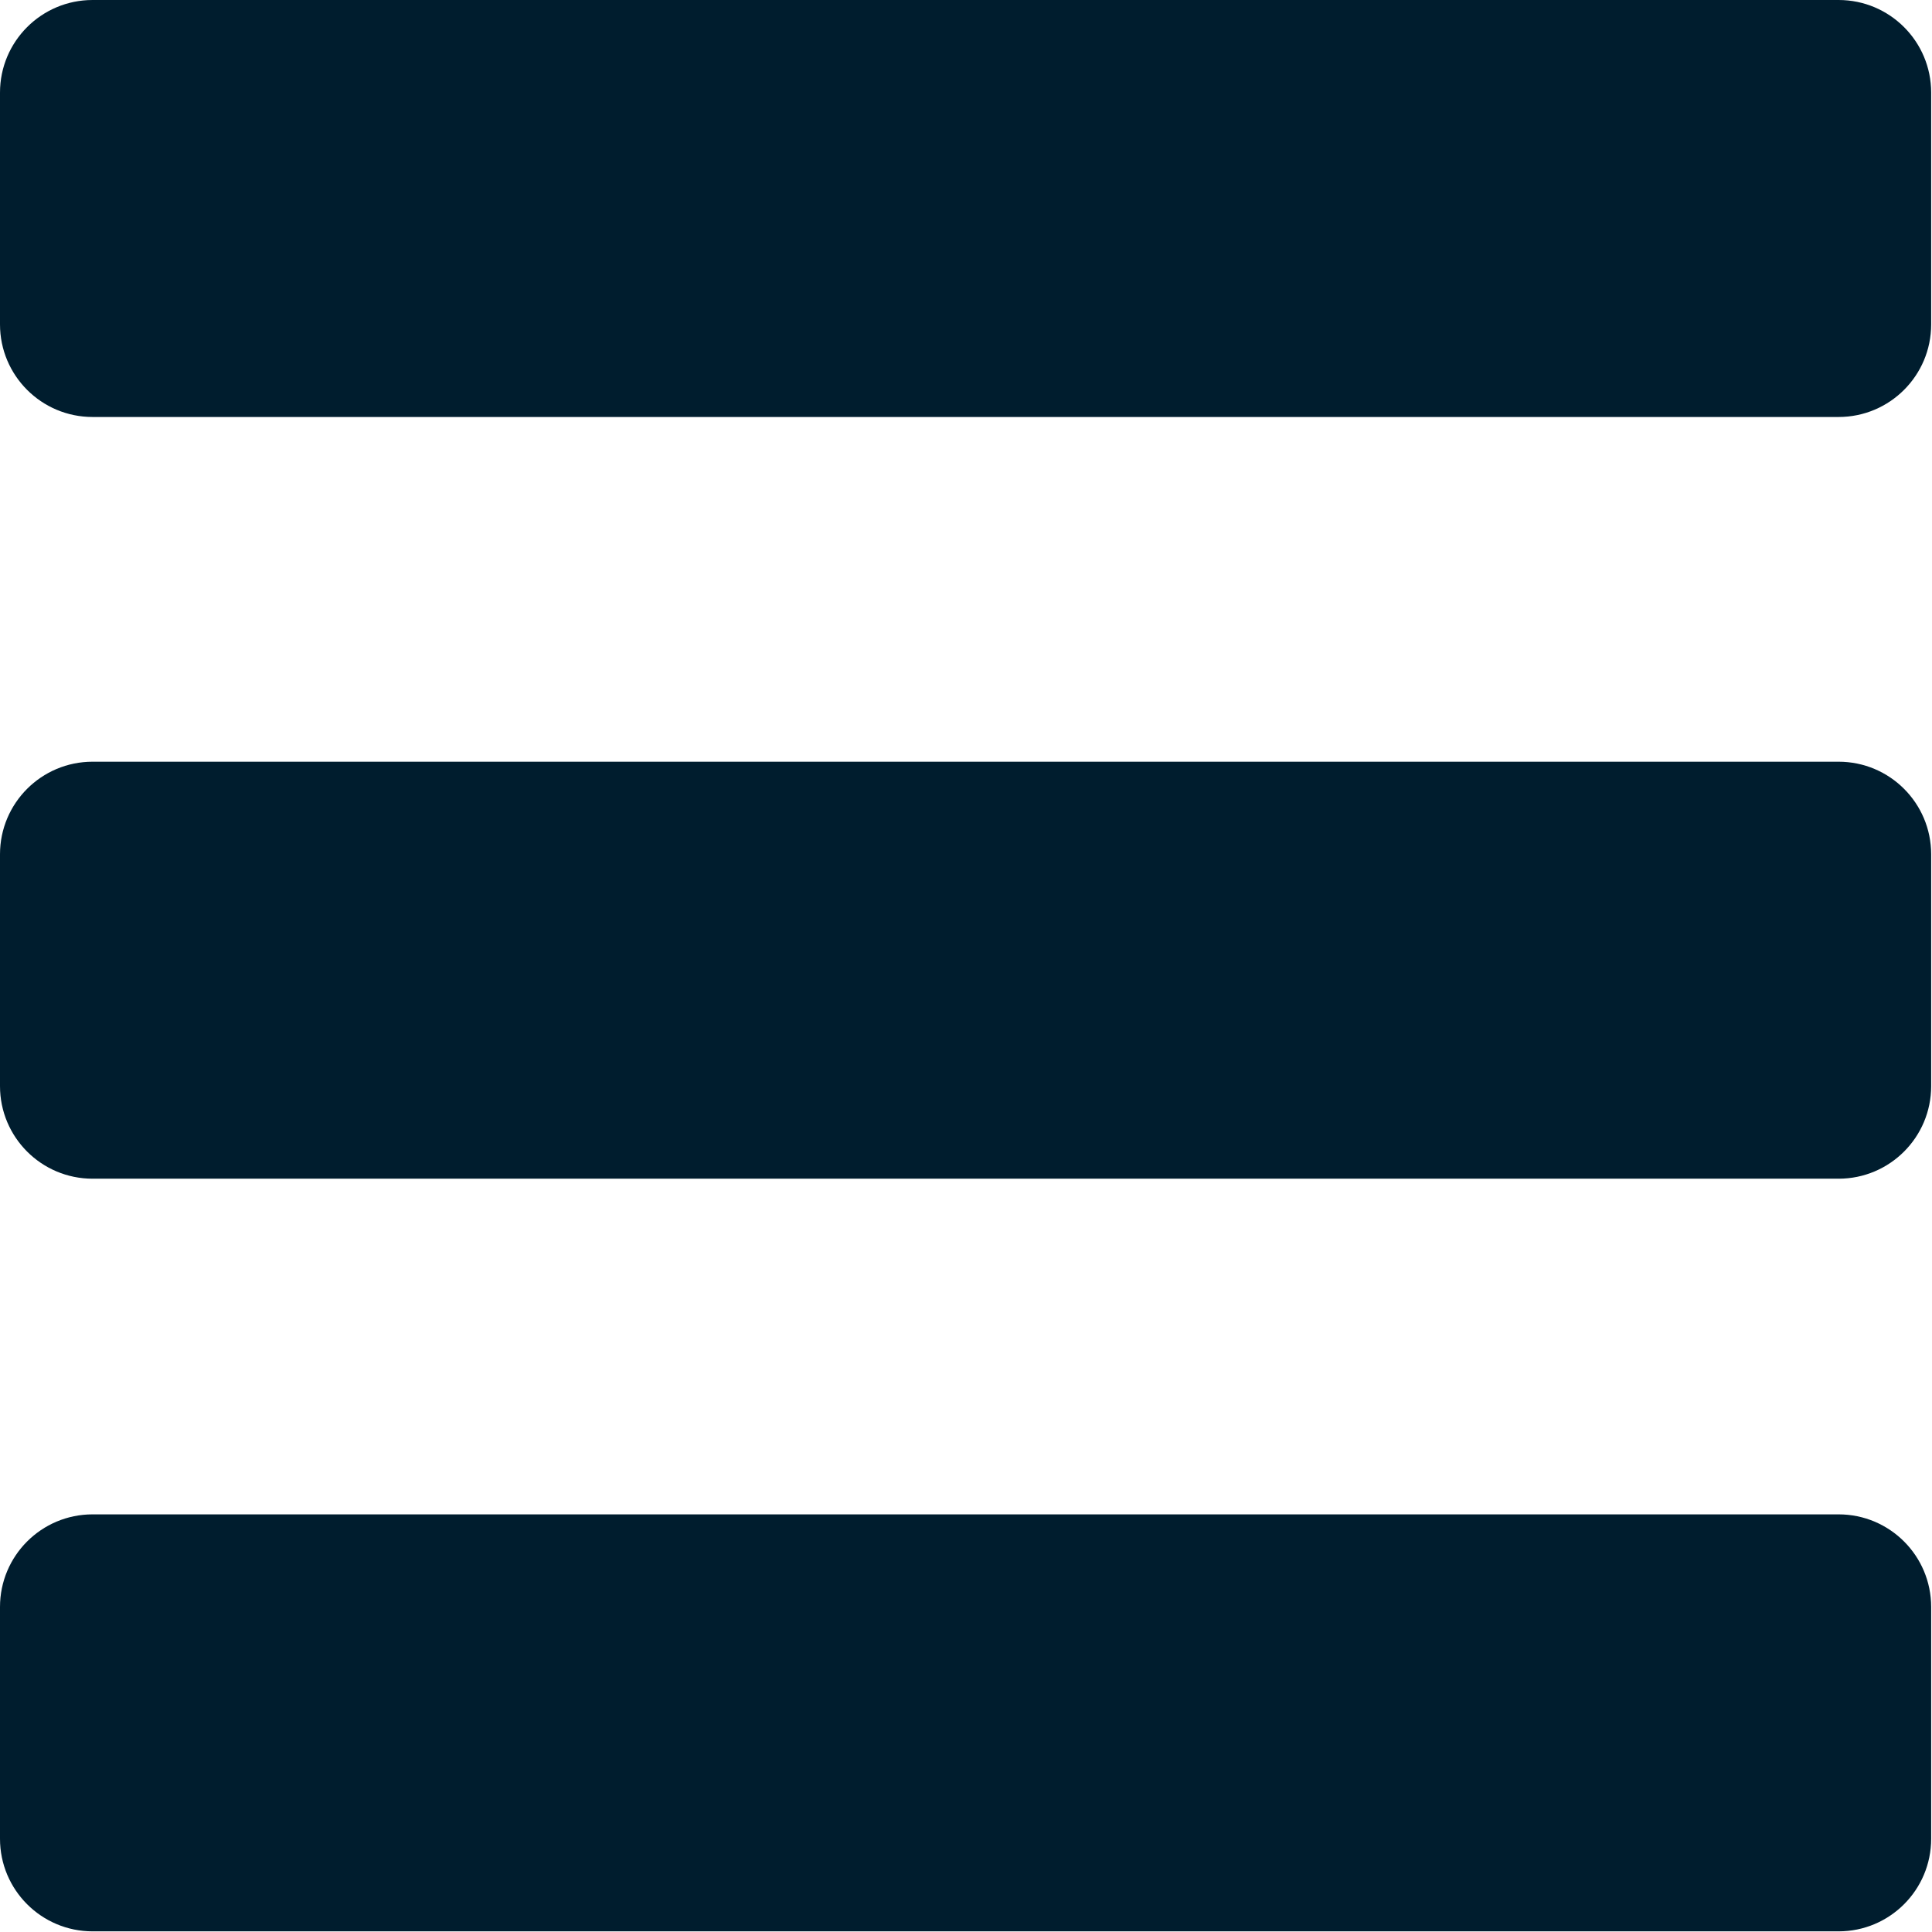 <svg xmlns="http://www.w3.org/2000/svg" xmlns:xlink="http://www.w3.org/1999/xlink" width="480" zoomAndPan="magnify" viewBox="0 0 360 360" height="480" preserveAspectRatio="xMidYMid meet" version="1.0"><defs><clipPath id="7637401118"><path d="M 0 0 L 359.973 0 L 359.973 77.699 L 0 77.699 Z M 0 0 " clip-rule="nonzero"/></clipPath><clipPath id="4cd29f82fb"><path d="M 17.25 0 L 342.594 0 C 352.121 0 359.844 7.723 359.844 17.25 L 359.844 60.449 C 359.844 69.977 352.121 77.699 342.594 77.699 L 17.25 77.699 C 7.723 77.699 0 69.977 0 60.449 L 0 17.25 C 0 7.723 7.723 0 17.25 0 Z M 17.25 0 " clip-rule="nonzero"/></clipPath><clipPath id="76c78c09e0"><path d="M 0 141.934 L 359.973 141.934 L 359.973 219.633 L 0 219.633 Z M 0 141.934 " clip-rule="nonzero"/></clipPath><clipPath id="453a2545ea"><path d="M 17.25 141.934 L 342.594 141.934 C 352.121 141.934 359.844 149.656 359.844 159.184 L 359.844 202.383 C 359.844 211.91 352.121 219.633 342.594 219.633 L 17.25 219.633 C 7.723 219.633 0 211.91 0 202.383 L 0 159.184 C 0 149.656 7.723 141.934 17.25 141.934 Z M 17.25 141.934 " clip-rule="nonzero"/></clipPath><clipPath id="af32ca0afb"><path d="M 0 282.18 L 359.973 282.18 L 359.973 359.879 L 0 359.879 Z M 0 282.18 " clip-rule="nonzero"/></clipPath><clipPath id="1de47e2956"><path d="M 17.25 282.18 L 342.594 282.18 C 352.121 282.18 359.844 289.902 359.844 299.43 L 359.844 342.629 C 359.844 352.156 352.121 359.879 342.594 359.879 L 17.25 359.879 C 7.723 359.879 0 352.156 0 342.629 L 0 299.43 C 0 289.902 7.723 282.18 17.25 282.18 Z M 17.25 282.18 " clip-rule="nonzero"/></clipPath></defs><g clip-path="url(#7637401118)"><g clip-path="url(#4cd29f82fb)"><path fill="#001d2e" d="M 0 0 L 359.973 0 L 359.973 77.699 L 0 77.699 Z M 0 0 " fill-opacity="1" fill-rule="nonzero"/></g></g><g clip-path="url(#76c78c09e0)"><g clip-path="url(#453a2545ea)"><path fill="#001d2e" d="M 0 141.934 L 359.973 141.934 L 359.973 219.633 L 0 219.633 Z M 0 141.934 " fill-opacity="1" fill-rule="nonzero"/></g></g><g clip-path="url(#af32ca0afb)"><g clip-path="url(#1de47e2956)"><path fill="#001d2e" d="M 0 282.18 L 359.973 282.18 L 359.973 359.879 L 0 359.879 Z M 0 282.18 " fill-opacity="1" fill-rule="nonzero"/></g></g></svg>